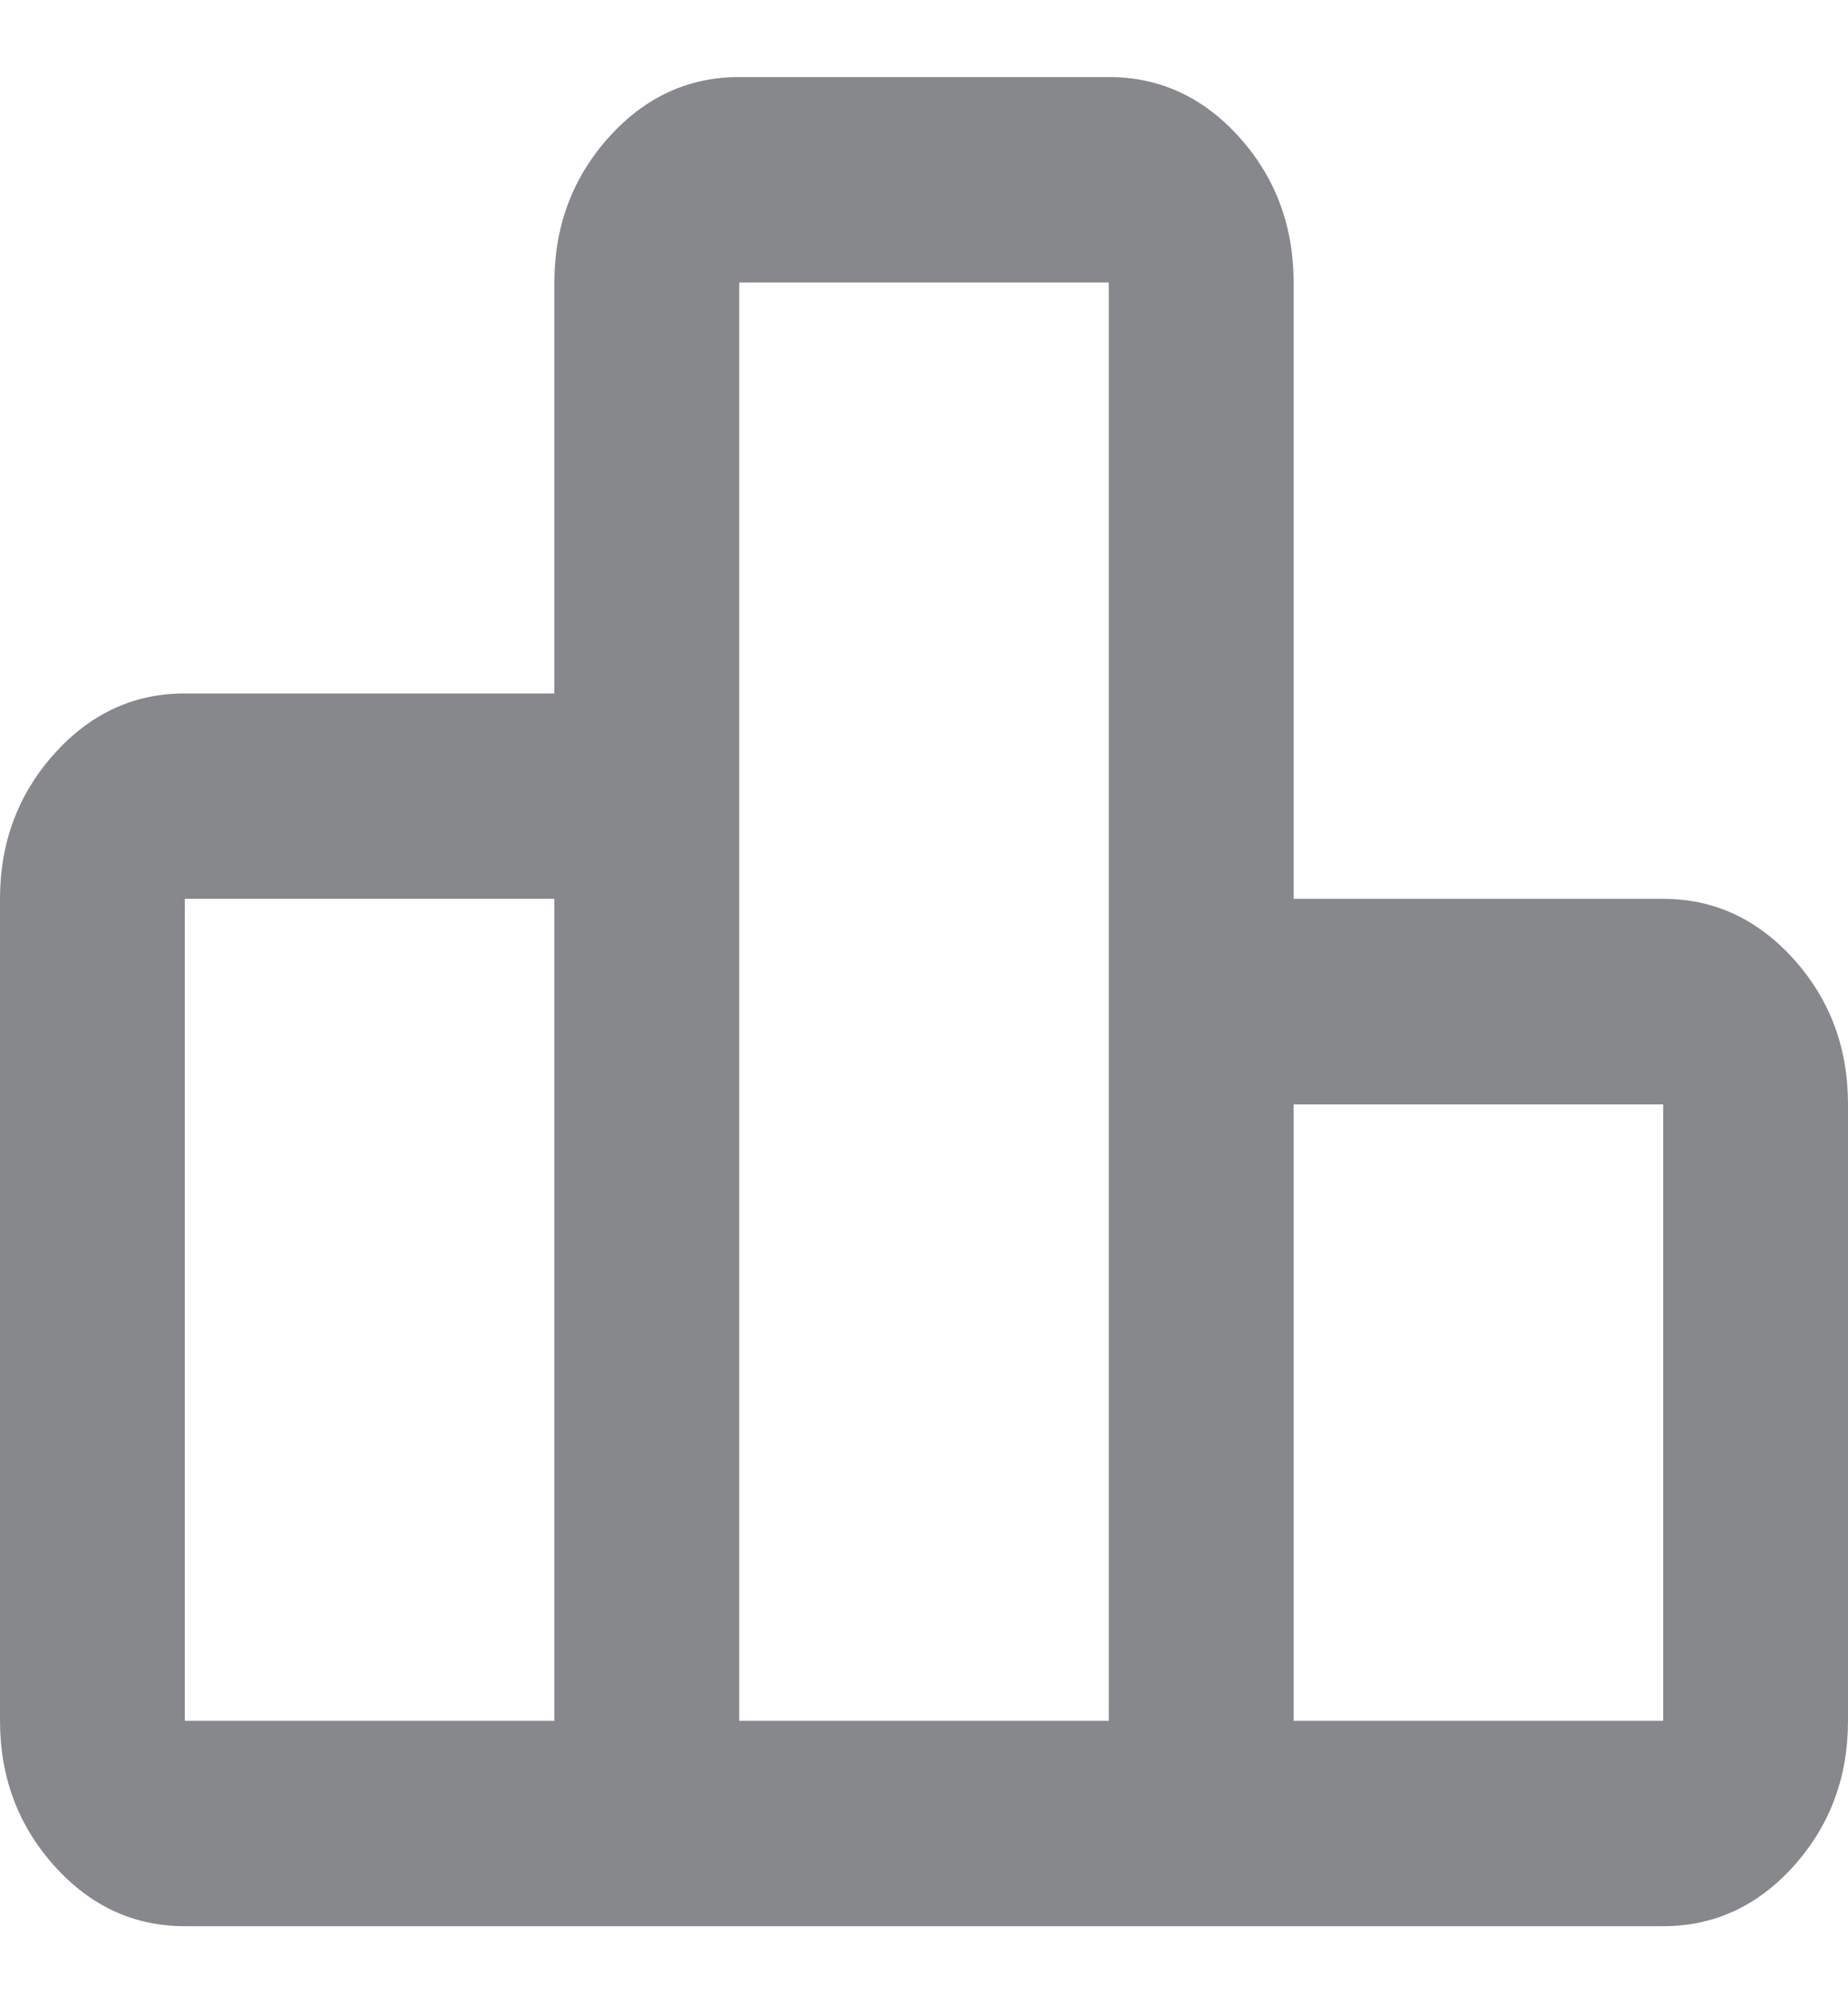 <?xml version="1.0" encoding="UTF-8"?> <svg xmlns="http://www.w3.org/2000/svg" width="12" height="13" viewBox="0 0 12 13" fill="none"> <path d="M1.2 5.833V11.167H3.6V5.833H1.2ZM4.8 1.833V11.167H7.2V1.833H4.8ZM8.4 7.167V11.167H10.8V7.167H8.4ZM10.8 12.5H1.2C0.87 12.5 0.588 12.37 0.353 12.109C0.118 11.847 0 11.533 0 11.167V5.833C0 5.467 0.118 5.153 0.353 4.891C0.588 4.63 0.87 4.5 1.2 4.5H3.6V1.833C3.6 1.467 3.718 1.153 3.953 0.891C4.188 0.63 4.47 0.5 4.8 0.5H7.2C7.53 0.5 7.813 0.63 8.048 0.891C8.283 1.153 8.4 1.467 8.4 1.833V5.833H10.8C11.13 5.833 11.413 5.964 11.648 6.225C11.883 6.486 12 6.8 12 7.167V11.167C12 11.533 11.883 11.847 11.648 12.109C11.413 12.37 11.13 12.5 10.8 12.5Z" fill="#87888C"></path> </svg> 